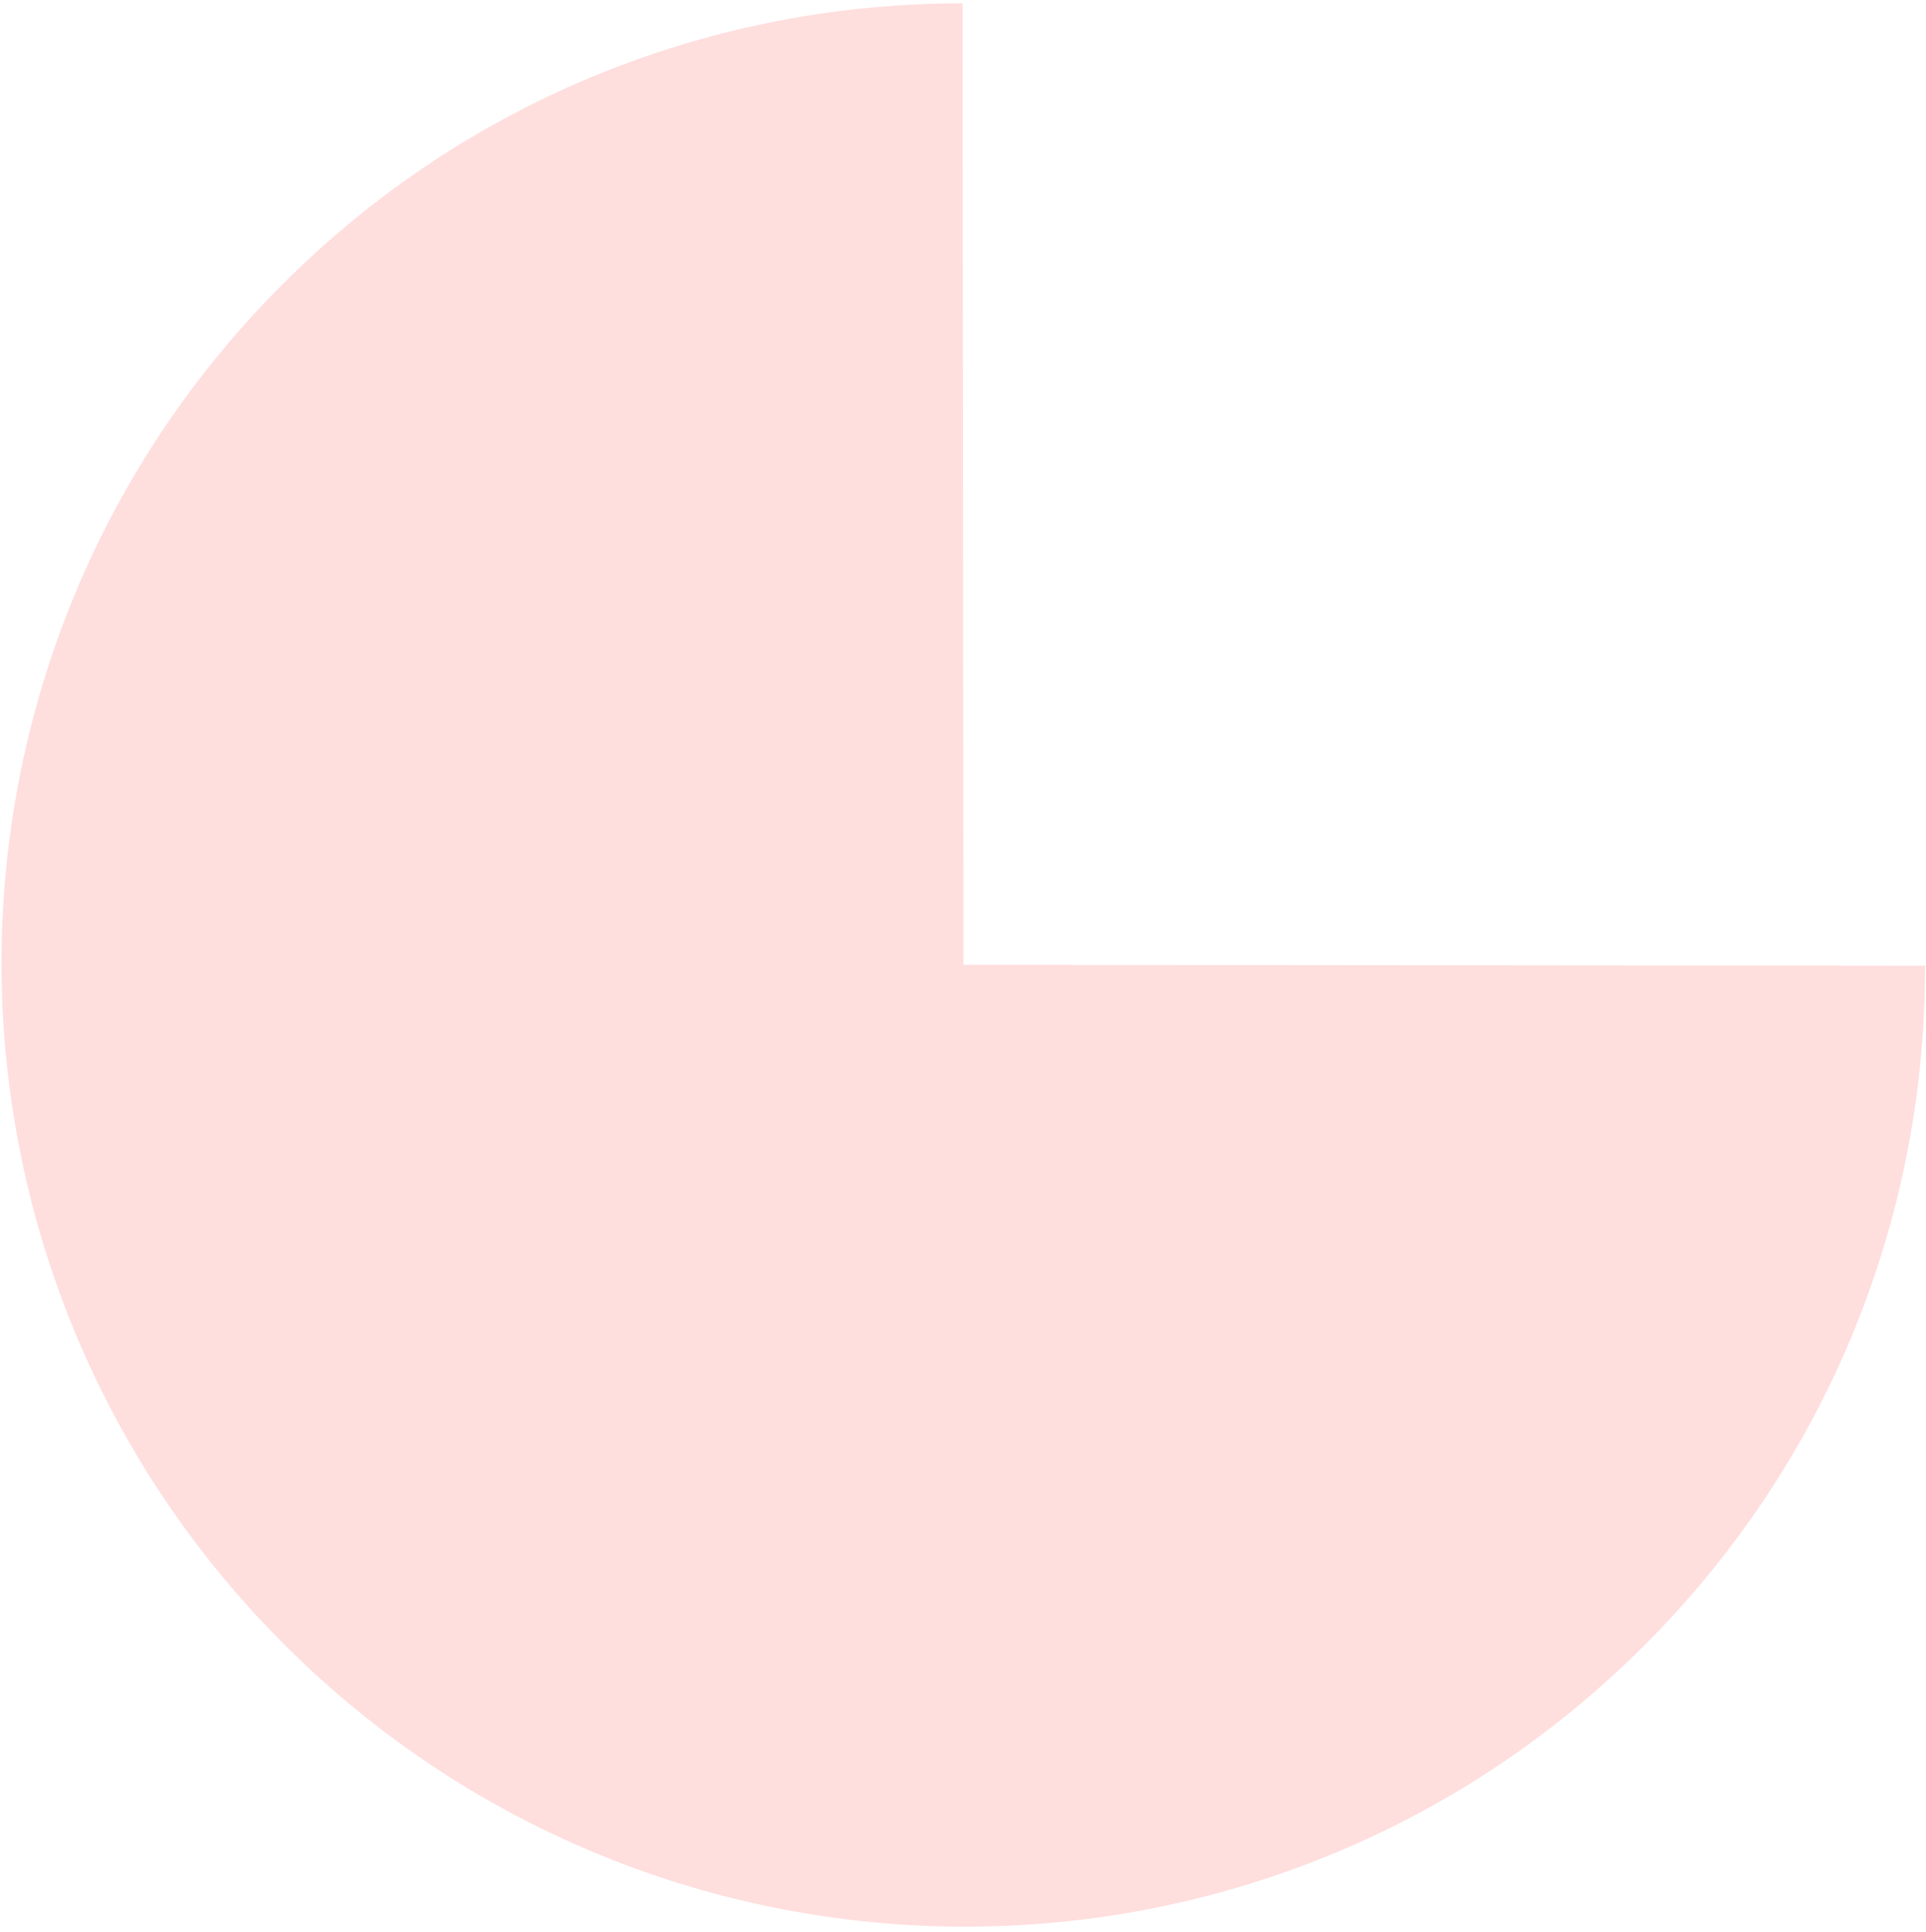 <svg width="316" height="317" viewBox="0 0 316 317" fill="none" xmlns="http://www.w3.org/2000/svg">
<path d="M157.932 0.548C117.481 0.511 77.114 15.886 46.385 46.615C-15.211 108.211 -15.118 208.083 46.593 269.794C108.304 331.505 208.176 331.598 269.772 270.002C300.57 239.204 315.946 198.836 315.839 158.455L158.079 158.308L157.932 0.548Z" fill="#FFDEDE"/>
</svg>
